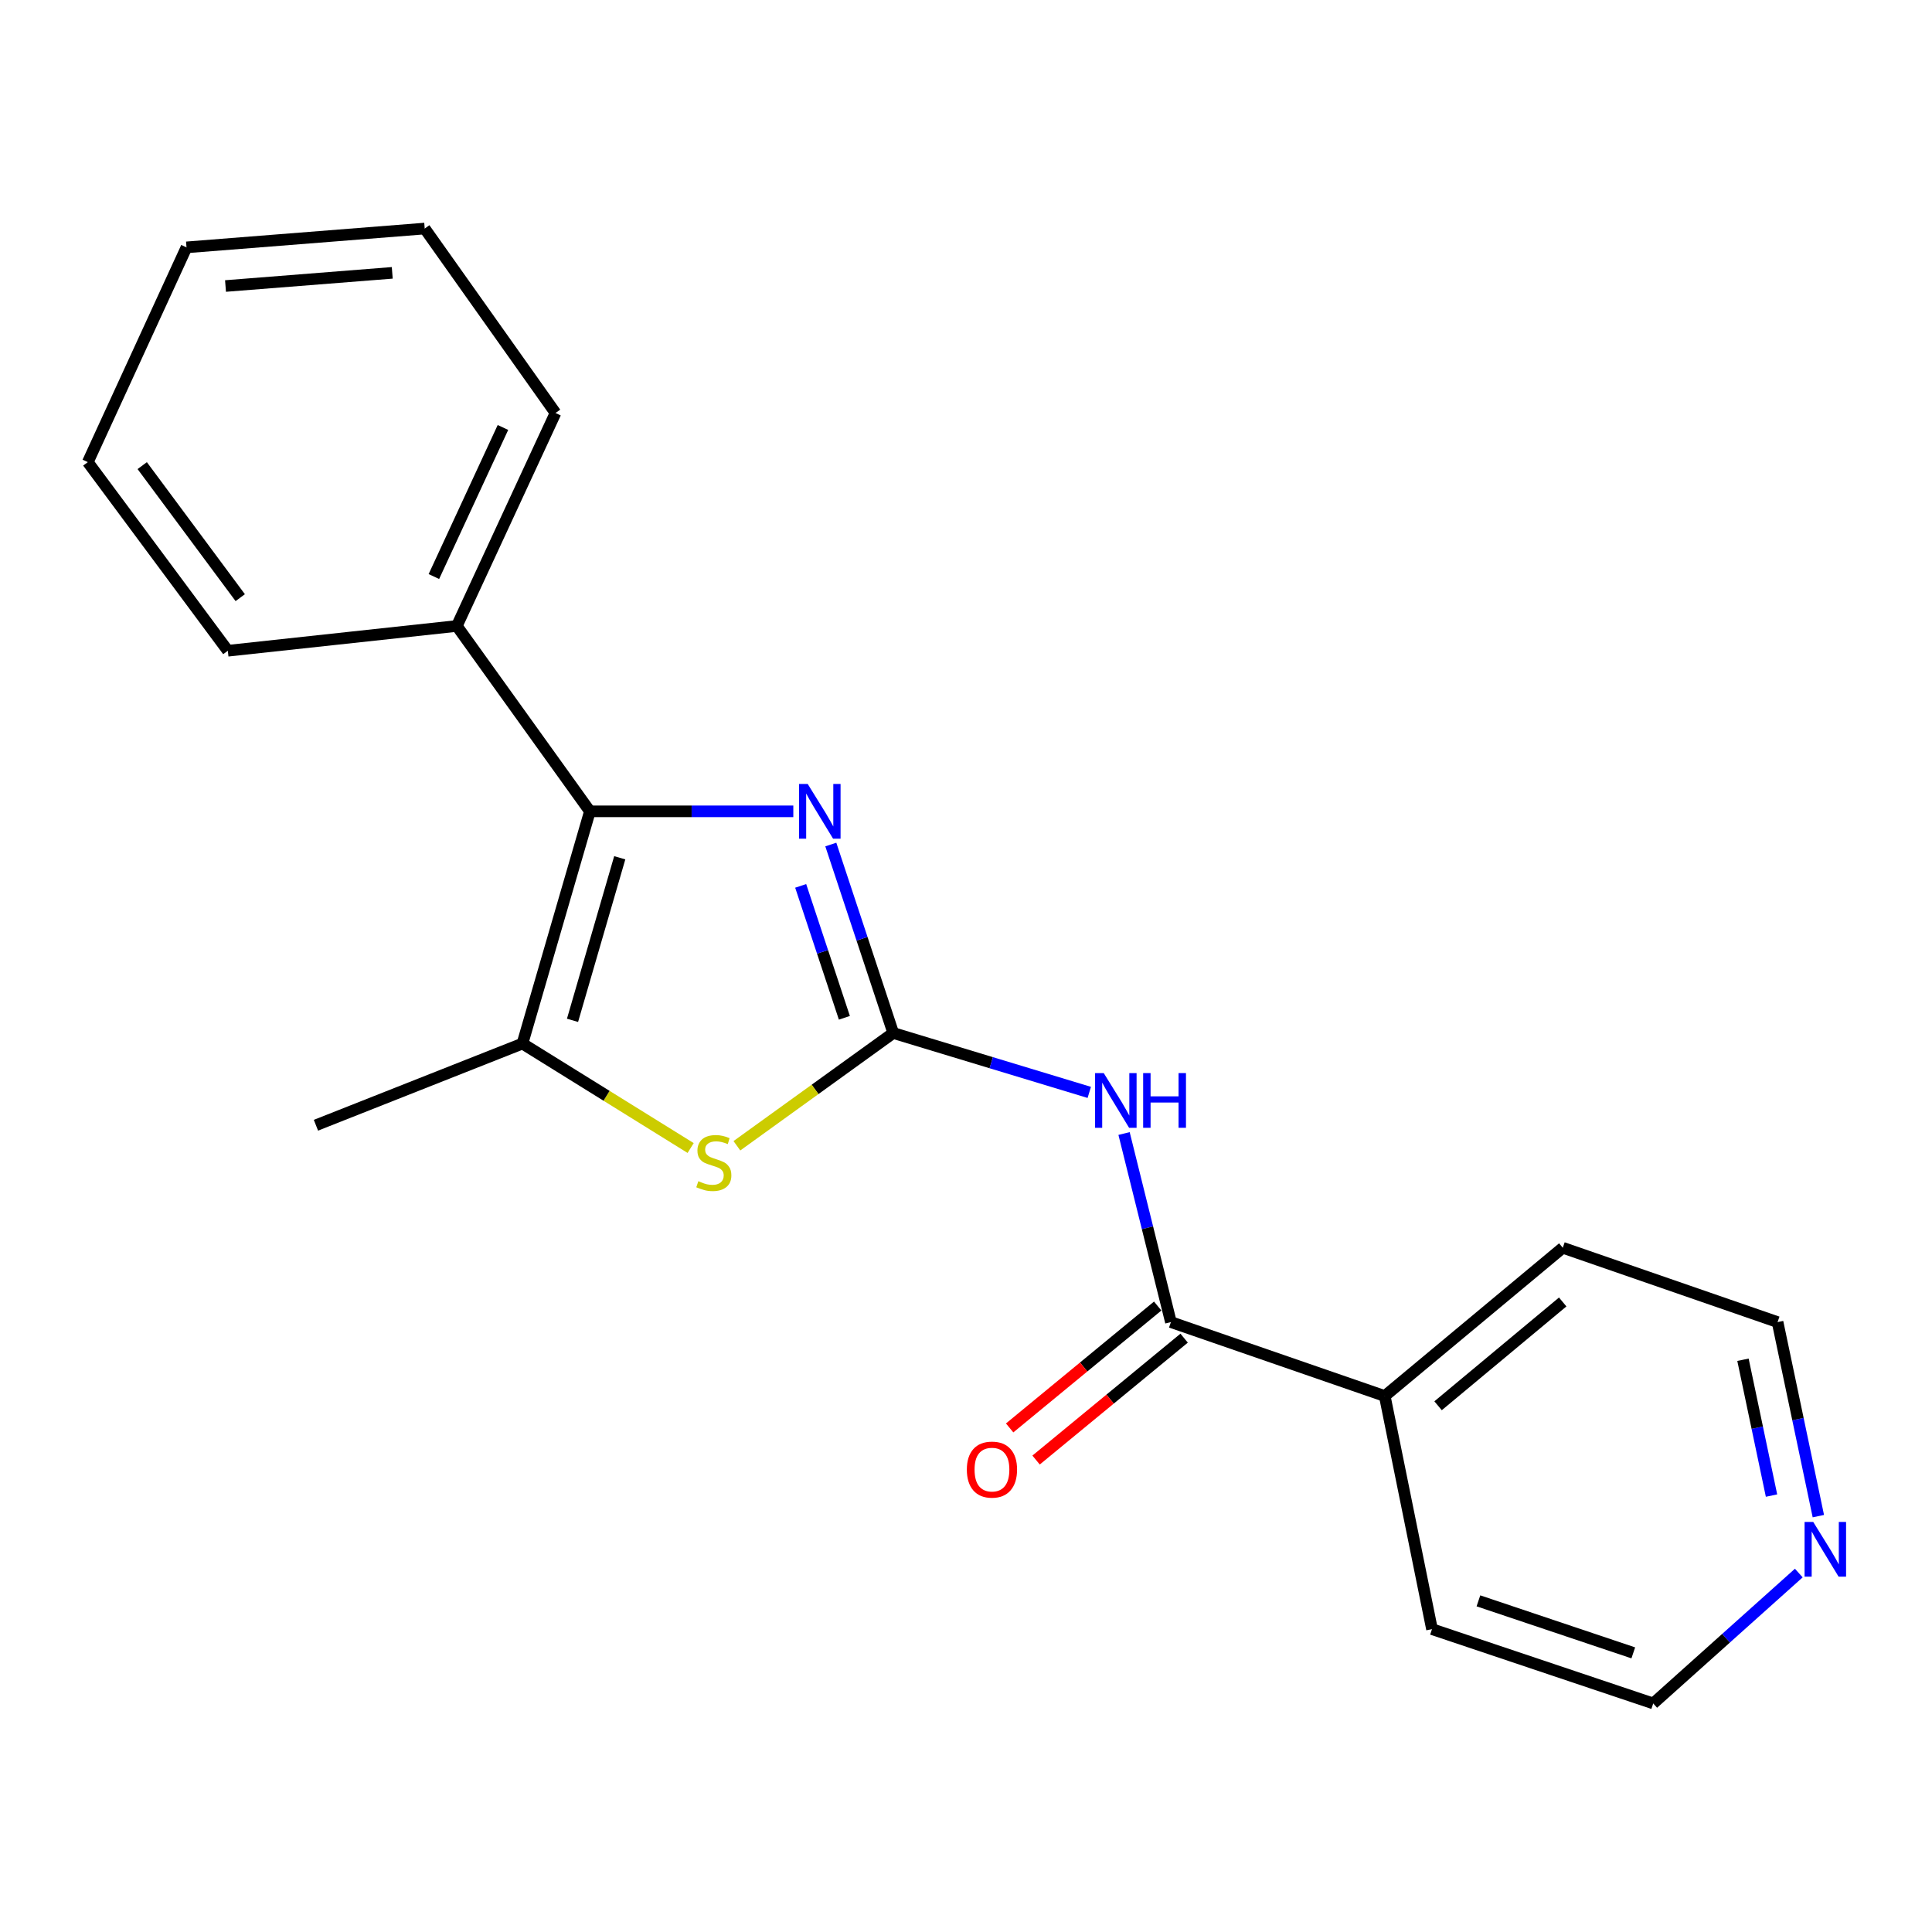 <?xml version='1.0' encoding='iso-8859-1'?>
<svg version='1.1' baseProfile='full'
              xmlns='http://www.w3.org/2000/svg'
                      xmlns:rdkit='http://www.rdkit.org/xml'
                      xmlns:xlink='http://www.w3.org/1999/xlink'
                  xml:space='preserve'
width='1000px' height='1000px' viewBox='0 0 1000 1000'>
<!-- END OF HEADER -->
<rect style='opacity:1.0;fill:#FFFFFF;stroke:none' width='1000' height='1000' x='0' y='0'> </rect>
<path class='bond-0' d='M 462.34,534.681 L 446.183,485.903' style='fill:none;fill-rule:evenodd;stroke:#000000;stroke-width:6px;stroke-linecap:butt;stroke-linejoin:miter;stroke-opacity:1' />
<path class='bond-0' d='M 446.183,485.903 L 430.025,437.125' style='fill:none;fill-rule:evenodd;stroke:#0000FF;stroke-width:6px;stroke-linecap:butt;stroke-linejoin:miter;stroke-opacity:1' />
<path class='bond-0' d='M 437.052,526.818 L 425.742,492.674' style='fill:none;fill-rule:evenodd;stroke:#000000;stroke-width:6px;stroke-linecap:butt;stroke-linejoin:miter;stroke-opacity:1' />
<path class='bond-0' d='M 425.742,492.674 L 414.431,458.53' style='fill:none;fill-rule:evenodd;stroke:#0000FF;stroke-width:6px;stroke-linecap:butt;stroke-linejoin:miter;stroke-opacity:1' />
<path class='bond-2' d='M 462.34,534.681 L 513.073,550.052' style='fill:none;fill-rule:evenodd;stroke:#000000;stroke-width:6px;stroke-linecap:butt;stroke-linejoin:miter;stroke-opacity:1' />
<path class='bond-2' d='M 513.073,550.052 L 563.806,565.423' style='fill:none;fill-rule:evenodd;stroke:#0000FF;stroke-width:6px;stroke-linecap:butt;stroke-linejoin:miter;stroke-opacity:1' />
<path class='bond-3' d='M 462.34,534.681 L 421.877,563.864' style='fill:none;fill-rule:evenodd;stroke:#000000;stroke-width:6px;stroke-linecap:butt;stroke-linejoin:miter;stroke-opacity:1' />
<path class='bond-3' d='M 421.877,563.864 L 381.414,593.048' style='fill:none;fill-rule:evenodd;stroke:#CCCC00;stroke-width:6px;stroke-linecap:butt;stroke-linejoin:miter;stroke-opacity:1' />
<path class='bond-1' d='M 410.619,419.944 L 357.979,419.944' style='fill:none;fill-rule:evenodd;stroke:#0000FF;stroke-width:6px;stroke-linecap:butt;stroke-linejoin:miter;stroke-opacity:1' />
<path class='bond-1' d='M 357.979,419.944 L 305.338,419.944' style='fill:none;fill-rule:evenodd;stroke:#000000;stroke-width:6px;stroke-linecap:butt;stroke-linejoin:miter;stroke-opacity:1' />
<path class='bond-6' d='M 305.338,419.944 L 236.455,324.001' style='fill:none;fill-rule:evenodd;stroke:#000000;stroke-width:6px;stroke-linecap:butt;stroke-linejoin:miter;stroke-opacity:1' />
<path class='bond-20' d='M 305.338,419.944 L 270.418,540.148' style='fill:none;fill-rule:evenodd;stroke:#000000;stroke-width:6px;stroke-linecap:butt;stroke-linejoin:miter;stroke-opacity:1' />
<path class='bond-20' d='M 320.779,443.982 L 296.335,528.124' style='fill:none;fill-rule:evenodd;stroke:#000000;stroke-width:6px;stroke-linecap:butt;stroke-linejoin:miter;stroke-opacity:1' />
<path class='bond-5' d='M 581.809,586.704 L 593.936,635.509' style='fill:none;fill-rule:evenodd;stroke:#0000FF;stroke-width:6px;stroke-linecap:butt;stroke-linejoin:miter;stroke-opacity:1' />
<path class='bond-5' d='M 593.936,635.509 L 606.063,684.314' style='fill:none;fill-rule:evenodd;stroke:#000000;stroke-width:6px;stroke-linecap:butt;stroke-linejoin:miter;stroke-opacity:1' />
<path class='bond-4' d='M 357.477,594.212 L 313.947,567.18' style='fill:none;fill-rule:evenodd;stroke:#CCCC00;stroke-width:6px;stroke-linecap:butt;stroke-linejoin:miter;stroke-opacity:1' />
<path class='bond-4' d='M 313.947,567.18 L 270.418,540.148' style='fill:none;fill-rule:evenodd;stroke:#000000;stroke-width:6px;stroke-linecap:butt;stroke-linejoin:miter;stroke-opacity:1' />
<path class='bond-10' d='M 270.418,540.148 L 163.529,582.425' style='fill:none;fill-rule:evenodd;stroke:#000000;stroke-width:6px;stroke-linecap:butt;stroke-linejoin:miter;stroke-opacity:1' />
<path class='bond-7' d='M 599.22,676.002 L 560.905,707.547' style='fill:none;fill-rule:evenodd;stroke:#000000;stroke-width:6px;stroke-linecap:butt;stroke-linejoin:miter;stroke-opacity:1' />
<path class='bond-7' d='M 560.905,707.547 L 522.59,739.093' style='fill:none;fill-rule:evenodd;stroke:#FF0000;stroke-width:6px;stroke-linecap:butt;stroke-linejoin:miter;stroke-opacity:1' />
<path class='bond-7' d='M 612.907,692.625 L 574.592,724.171' style='fill:none;fill-rule:evenodd;stroke:#000000;stroke-width:6px;stroke-linecap:butt;stroke-linejoin:miter;stroke-opacity:1' />
<path class='bond-7' d='M 574.592,724.171 L 536.277,755.717' style='fill:none;fill-rule:evenodd;stroke:#FF0000;stroke-width:6px;stroke-linecap:butt;stroke-linejoin:miter;stroke-opacity:1' />
<path class='bond-8' d='M 606.063,684.314 L 716.745,722.583' style='fill:none;fill-rule:evenodd;stroke:#000000;stroke-width:6px;stroke-linecap:butt;stroke-linejoin:miter;stroke-opacity:1' />
<path class='bond-15' d='M 236.455,324.001 L 287.525,213.774' style='fill:none;fill-rule:evenodd;stroke:#000000;stroke-width:6px;stroke-linecap:butt;stroke-linejoin:miter;stroke-opacity:1' />
<path class='bond-15' d='M 224.578,298.414 L 260.327,221.256' style='fill:none;fill-rule:evenodd;stroke:#000000;stroke-width:6px;stroke-linecap:butt;stroke-linejoin:miter;stroke-opacity:1' />
<path class='bond-16' d='M 236.455,324.001 L 117.926,336.825' style='fill:none;fill-rule:evenodd;stroke:#000000;stroke-width:6px;stroke-linecap:butt;stroke-linejoin:miter;stroke-opacity:1' />
<path class='bond-13' d='M 716.745,722.583 L 741.197,843.242' style='fill:none;fill-rule:evenodd;stroke:#000000;stroke-width:6px;stroke-linecap:butt;stroke-linejoin:miter;stroke-opacity:1' />
<path class='bond-14' d='M 716.745,722.583 L 808.896,645.841' style='fill:none;fill-rule:evenodd;stroke:#000000;stroke-width:6px;stroke-linecap:butt;stroke-linejoin:miter;stroke-opacity:1' />
<path class='bond-14' d='M 744.347,727.618 L 808.853,673.899' style='fill:none;fill-rule:evenodd;stroke:#000000;stroke-width:6px;stroke-linecap:butt;stroke-linejoin:miter;stroke-opacity:1' />
<path class='bond-9' d='M 941.175,784.745 L 930.621,734.529' style='fill:none;fill-rule:evenodd;stroke:#0000FF;stroke-width:6px;stroke-linecap:butt;stroke-linejoin:miter;stroke-opacity:1' />
<path class='bond-9' d='M 930.621,734.529 L 920.067,684.314' style='fill:none;fill-rule:evenodd;stroke:#000000;stroke-width:6px;stroke-linecap:butt;stroke-linejoin:miter;stroke-opacity:1' />
<path class='bond-9' d='M 916.936,774.11 L 909.549,738.958' style='fill:none;fill-rule:evenodd;stroke:#0000FF;stroke-width:6px;stroke-linecap:butt;stroke-linejoin:miter;stroke-opacity:1' />
<path class='bond-9' d='M 909.549,738.958 L 902.161,703.807' style='fill:none;fill-rule:evenodd;stroke:#000000;stroke-width:6px;stroke-linecap:butt;stroke-linejoin:miter;stroke-opacity:1' />
<path class='bond-21' d='M 931.053,814.208 L 893.38,847.955' style='fill:none;fill-rule:evenodd;stroke:#0000FF;stroke-width:6px;stroke-linecap:butt;stroke-linejoin:miter;stroke-opacity:1' />
<path class='bond-21' d='M 893.38,847.955 L 855.707,881.703' style='fill:none;fill-rule:evenodd;stroke:#000000;stroke-width:6px;stroke-linecap:butt;stroke-linejoin:miter;stroke-opacity:1' />
<path class='bond-11' d='M 855.707,881.703 L 741.197,843.242' style='fill:none;fill-rule:evenodd;stroke:#000000;stroke-width:6px;stroke-linecap:butt;stroke-linejoin:miter;stroke-opacity:1' />
<path class='bond-11' d='M 845.386,855.521 L 765.23,828.598' style='fill:none;fill-rule:evenodd;stroke:#000000;stroke-width:6px;stroke-linecap:butt;stroke-linejoin:miter;stroke-opacity:1' />
<path class='bond-12' d='M 920.067,684.314 L 808.896,645.841' style='fill:none;fill-rule:evenodd;stroke:#000000;stroke-width:6px;stroke-linecap:butt;stroke-linejoin:miter;stroke-opacity:1' />
<path class='bond-17' d='M 287.525,213.774 L 219.827,118.297' style='fill:none;fill-rule:evenodd;stroke:#000000;stroke-width:6px;stroke-linecap:butt;stroke-linejoin:miter;stroke-opacity:1' />
<path class='bond-18' d='M 117.926,336.825 L 45.455,239.195' style='fill:none;fill-rule:evenodd;stroke:#000000;stroke-width:6px;stroke-linecap:butt;stroke-linejoin:miter;stroke-opacity:1' />
<path class='bond-18' d='M 124.346,309.346 L 73.616,241.005' style='fill:none;fill-rule:evenodd;stroke:#000000;stroke-width:6px;stroke-linecap:butt;stroke-linejoin:miter;stroke-opacity:1' />
<path class='bond-22' d='M 219.827,118.297 L 96.536,128.035' style='fill:none;fill-rule:evenodd;stroke:#000000;stroke-width:6px;stroke-linecap:butt;stroke-linejoin:miter;stroke-opacity:1' />
<path class='bond-22' d='M 203.029,141.225 L 116.725,148.041' style='fill:none;fill-rule:evenodd;stroke:#000000;stroke-width:6px;stroke-linecap:butt;stroke-linejoin:miter;stroke-opacity:1' />
<path class='bond-19' d='M 45.455,239.195 L 96.536,128.035' style='fill:none;fill-rule:evenodd;stroke:#000000;stroke-width:6px;stroke-linecap:butt;stroke-linejoin:miter;stroke-opacity:1' />
<path  class='atom-1' d='M 418.074 405.784
L 427.354 420.784
Q 428.274 422.264, 429.754 424.944
Q 431.234 427.624, 431.314 427.784
L 431.314 405.784
L 435.074 405.784
L 435.074 434.104
L 431.194 434.104
L 421.234 417.704
Q 420.074 415.784, 418.834 413.584
Q 417.634 411.384, 417.274 410.704
L 417.274 434.104
L 413.594 434.104
L 413.594 405.784
L 418.074 405.784
' fill='#0000FF'/>
<path  class='atom-3' d='M 571.296 555.429
L 580.576 570.429
Q 581.496 571.909, 582.976 574.589
Q 584.456 577.269, 584.536 577.429
L 584.536 555.429
L 588.296 555.429
L 588.296 583.749
L 584.416 583.749
L 574.456 567.349
Q 573.296 565.429, 572.056 563.229
Q 570.856 561.029, 570.496 560.349
L 570.496 583.749
L 566.816 583.749
L 566.816 555.429
L 571.296 555.429
' fill='#0000FF'/>
<path  class='atom-3' d='M 591.696 555.429
L 595.536 555.429
L 595.536 567.469
L 610.016 567.469
L 610.016 555.429
L 613.856 555.429
L 613.856 583.749
L 610.016 583.749
L 610.016 570.669
L 595.536 570.669
L 595.536 583.749
L 591.696 583.749
L 591.696 555.429
' fill='#0000FF'/>
<path  class='atom-4' d='M 361.472 611.381
Q 361.792 611.501, 363.112 612.061
Q 364.432 612.621, 365.872 612.981
Q 367.352 613.301, 368.792 613.301
Q 371.472 613.301, 373.032 612.021
Q 374.592 610.701, 374.592 608.421
Q 374.592 606.861, 373.792 605.901
Q 373.032 604.941, 371.832 604.421
Q 370.632 603.901, 368.632 603.301
Q 366.112 602.541, 364.592 601.821
Q 363.112 601.101, 362.032 599.581
Q 360.992 598.061, 360.992 595.501
Q 360.992 591.941, 363.392 589.741
Q 365.832 587.541, 370.632 587.541
Q 373.912 587.541, 377.632 589.101
L 376.712 592.181
Q 373.312 590.781, 370.752 590.781
Q 367.992 590.781, 366.472 591.941
Q 364.952 593.061, 364.992 595.021
Q 364.992 596.541, 365.752 597.461
Q 366.552 598.381, 367.672 598.901
Q 368.832 599.421, 370.752 600.021
Q 373.312 600.821, 374.832 601.621
Q 376.352 602.421, 377.432 604.061
Q 378.552 605.661, 378.552 608.421
Q 378.552 612.341, 375.912 614.461
Q 373.312 616.541, 368.952 616.541
Q 366.432 616.541, 364.512 615.981
Q 362.632 615.461, 360.392 614.541
L 361.472 611.381
' fill='#CCCC00'/>
<path  class='atom-8' d='M 500.434 760.657
Q 500.434 753.857, 503.794 750.057
Q 507.154 746.257, 513.434 746.257
Q 519.714 746.257, 523.074 750.057
Q 526.434 753.857, 526.434 760.657
Q 526.434 767.537, 523.034 771.457
Q 519.634 775.337, 513.434 775.337
Q 507.194 775.337, 503.794 771.457
Q 500.434 767.577, 500.434 760.657
M 513.434 772.137
Q 517.754 772.137, 520.074 769.257
Q 522.434 766.337, 522.434 760.657
Q 522.434 755.097, 520.074 752.297
Q 517.754 749.457, 513.434 749.457
Q 509.114 749.457, 506.754 752.257
Q 504.434 755.057, 504.434 760.657
Q 504.434 766.377, 506.754 769.257
Q 509.114 772.137, 513.434 772.137
' fill='#FF0000'/>
<path  class='atom-10' d='M 938.523 787.75
L 947.803 802.75
Q 948.723 804.23, 950.203 806.91
Q 951.683 809.59, 951.763 809.75
L 951.763 787.75
L 955.523 787.75
L 955.523 816.07
L 951.643 816.07
L 941.683 799.67
Q 940.523 797.75, 939.283 795.55
Q 938.083 793.35, 937.723 792.67
L 937.723 816.07
L 934.043 816.07
L 934.043 787.75
L 938.523 787.75
' fill='#0000FF'/>
</svg>
